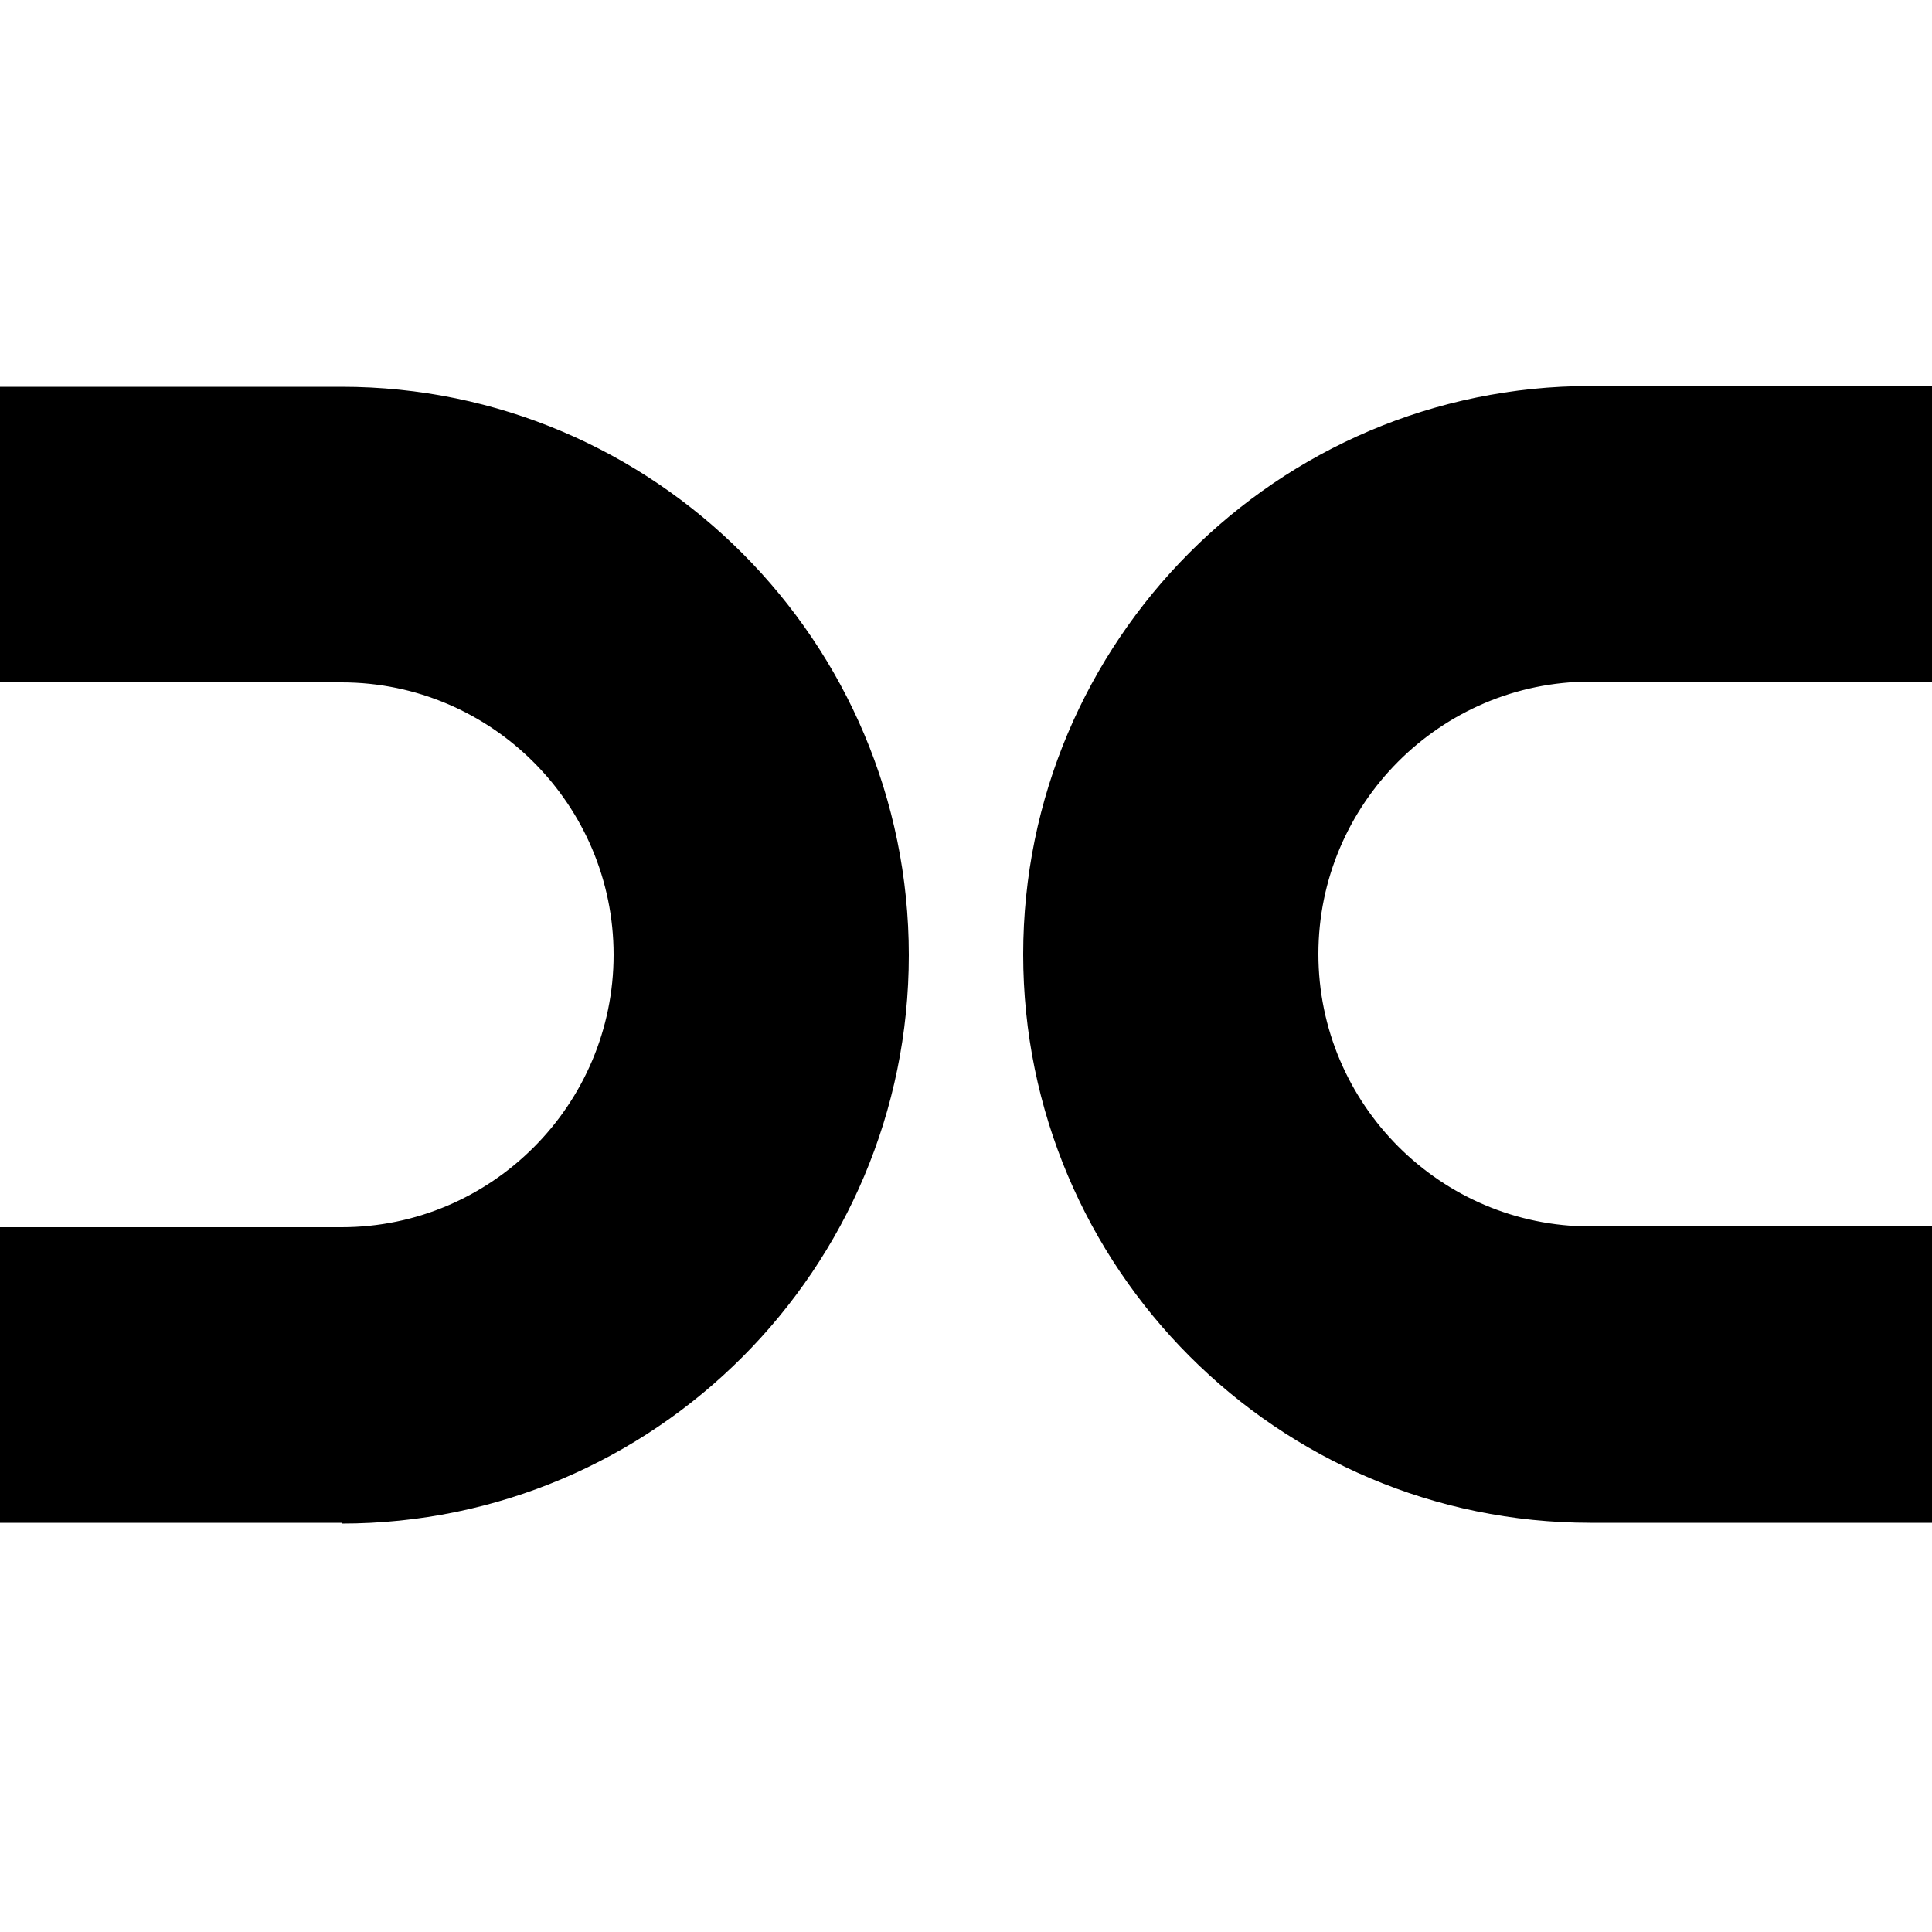 <svg xmlns="http://www.w3.org/2000/svg" width="50" height="50" viewBox="0 0 50 50">
  <path
    d="M8.84 39.41H0v-7.65h8.84c3.88 0 7.04-3.17 7.04-7.05s-3.16-7.05-7.04-7.05H0v-7.65h8.84c8.1 0 14.68 6.6 14.68 14.71S16.94 39.43 8.84 39.43Zm41.16 0h-8.84c-8.1 0-14.68-6.6-14.68-14.71S33.06 9.99 41.16 9.99H50v7.65h-8.84c-3.88 0-7.04 3.17-7.04 7.05s3.16 7.05 7.04 7.05H50v7.65Z" />
  <style>
    path {
      fill: black;
    }

    @media (prefers-color-scheme: dark) {
      path {
        fill: white;
      }
    }
  </style>
</svg>
